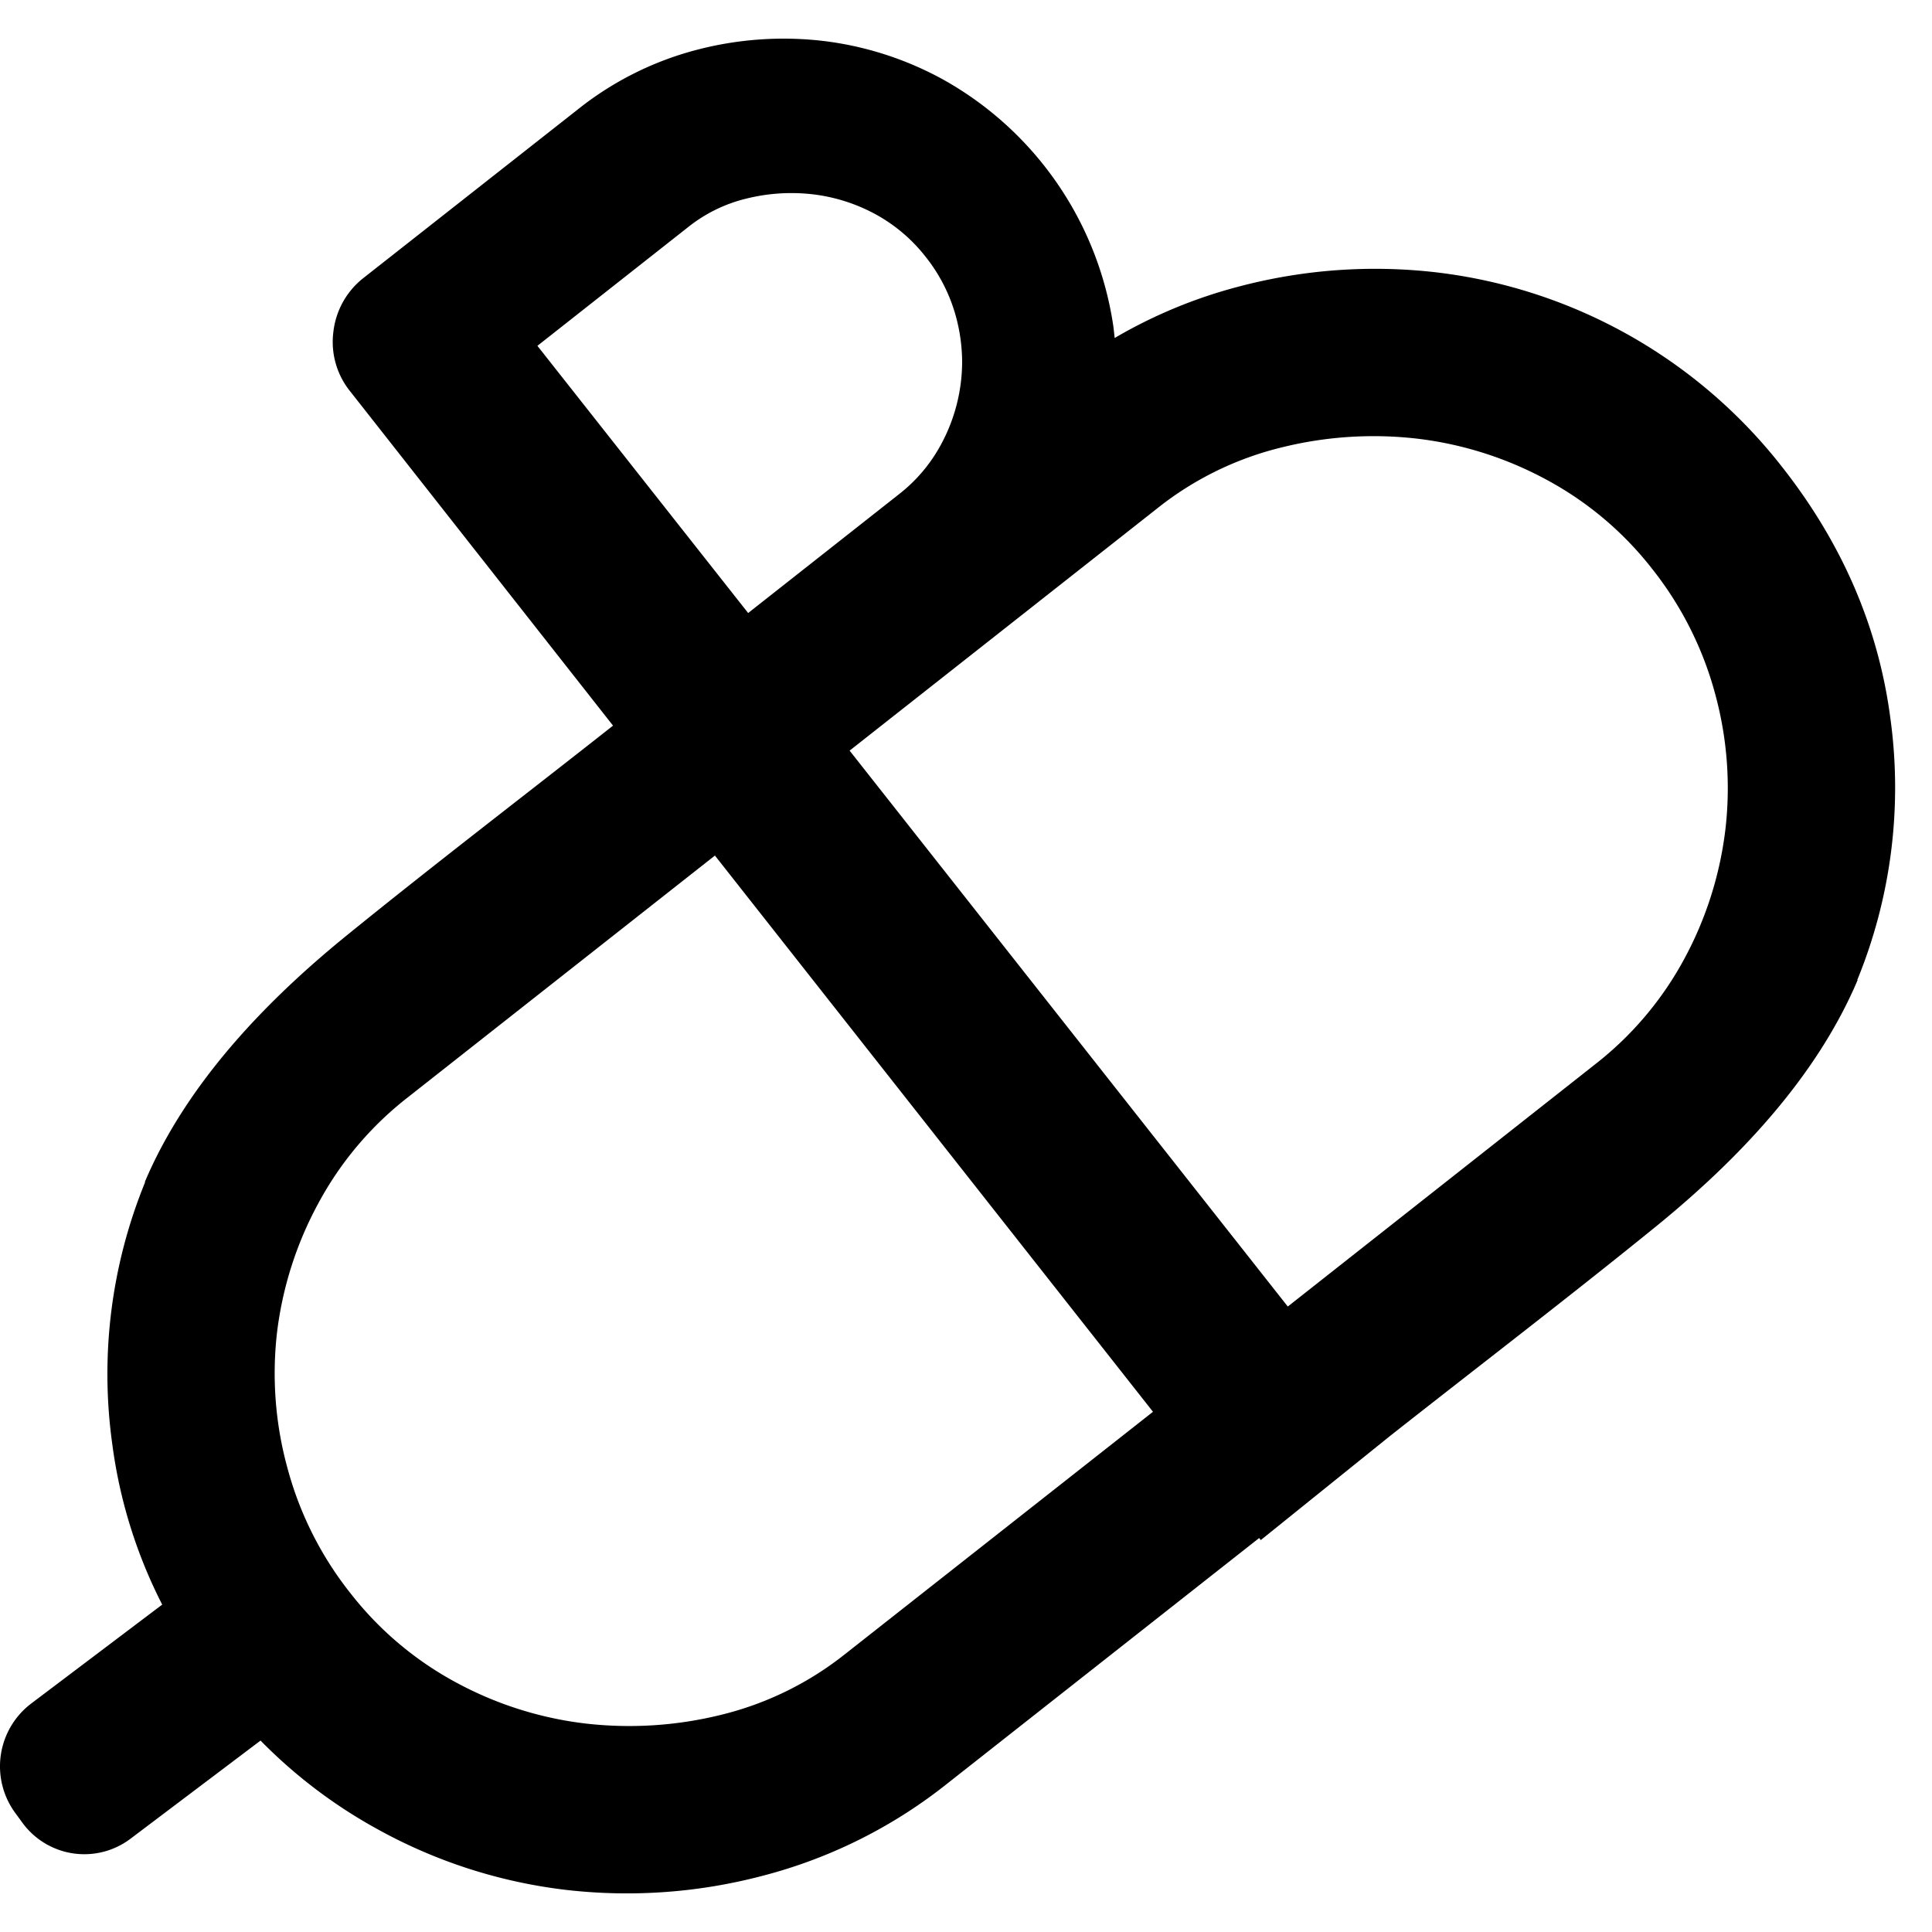 <svg id="SvgjsSvg1001" width="288" height="288" xmlns="http://www.w3.org/2000/svg" version="1.1" xmlns:xlink="http://www.w3.org/1999/xlink" xmlns:svgjs="http://svgjs.com/svgjs"><defs id="SvgjsDefs1002"></defs><g id="SvgjsG1008"><svg xmlns="http://www.w3.org/2000/svg" fill="none" viewBox="0 0 50 48" width="288" height="288"><path fill="#000000" d="M48.924 17.598c-.308-2.358-1.243-4.53-2.806-6.517a13.337 13.337 0 0 0-8.924-5.03 13.776 13.776 0 0 0-5.144.368c-1.123.294-2.2.741-3.202 1.328-.01-.097-.022-.195-.033-.29a8.77 8.77 0 0 0-4.381-6.384A8.544 8.544 0 0 0 21.3.059a8.867 8.867 0 0 0-3.284.235 8.28 8.28 0 0 0-3.051 1.529L9.418 6.185a2.067 2.067 0 0 0-.79 1.402 2.035 2.035 0 0 0 .44 1.548l6.797 8.644-.012.01c-2.29 1.805-4.61 3.577-6.874 5.415-2.103 1.707-4.155 3.843-5.233 6.39h.01a13.116 13.116 0 0 0-.852 6.767 12.752 12.752 0 0 0 1.294 4.166L.804 43.09a2.04 2.04 0 0 0-.413 2.824l.194.265a1.983 1.983 0 0 0 2.79.409l3.368-2.542c.883.9 1.892 1.667 2.996 2.276a13.27 13.27 0 0 0 4.89 1.586c1.722.201 3.467.075 5.143-.372a12.835 12.835 0 0 0 4.747-2.38l8.068-6.352.042.053 3.34-2.69c2.29-1.804 4.61-3.578 6.874-5.415 2.103-1.708 4.155-3.844 5.233-6.39h-.01a13.14 13.14 0 0 0 .858-6.763ZM17.802 4.883a3.882 3.882 0 0 1 1.524-.746 4.836 4.836 0 0 1 1.712-.108c.564.067 1.11.24 1.61.51.506.275.95.65 1.304 1.103.365.457.633.984.787 1.548.106.388.16.787.161 1.189a4.51 4.51 0 0 1-.542 2.116 4.093 4.093 0 0 1-1.102 1.303l-3.894 3.067-5.454-6.915 3.894-3.067Zm4.074 36.92a8.323 8.323 0 0 1-3.228 1.58 9.903 9.903 0 0 1-3.509.22 9.33 9.33 0 0 1-3.33-1.058 8.68 8.68 0 0 1-2.743-2.317 8.916 8.916 0 0 1-1.627-3.236 9.253 9.253 0 0 1-.27-3.504 9.36 9.36 0 0 1 1.061-3.331 8.688 8.688 0 0 1 2.317-2.752l7.955-6.263 11.337 14.395-7.963 6.266Zm22.776-21.329a9.373 9.373 0 0 1-1.057 3.331 8.675 8.675 0 0 1-2.317 2.742l-7.95 6.266-11.34-14.387 7.965-6.272a8.318 8.318 0 0 1 3.228-1.578 9.868 9.868 0 0 1 3.509-.222c1.167.14 2.297.5 3.33 1.059a8.68 8.68 0 0 1 2.744 2.317 8.95 8.95 0 0 1 1.626 3.235c.311 1.142.4 2.334.262 3.51Z" class="colorfff svgShape"></path></svg></g></svg>